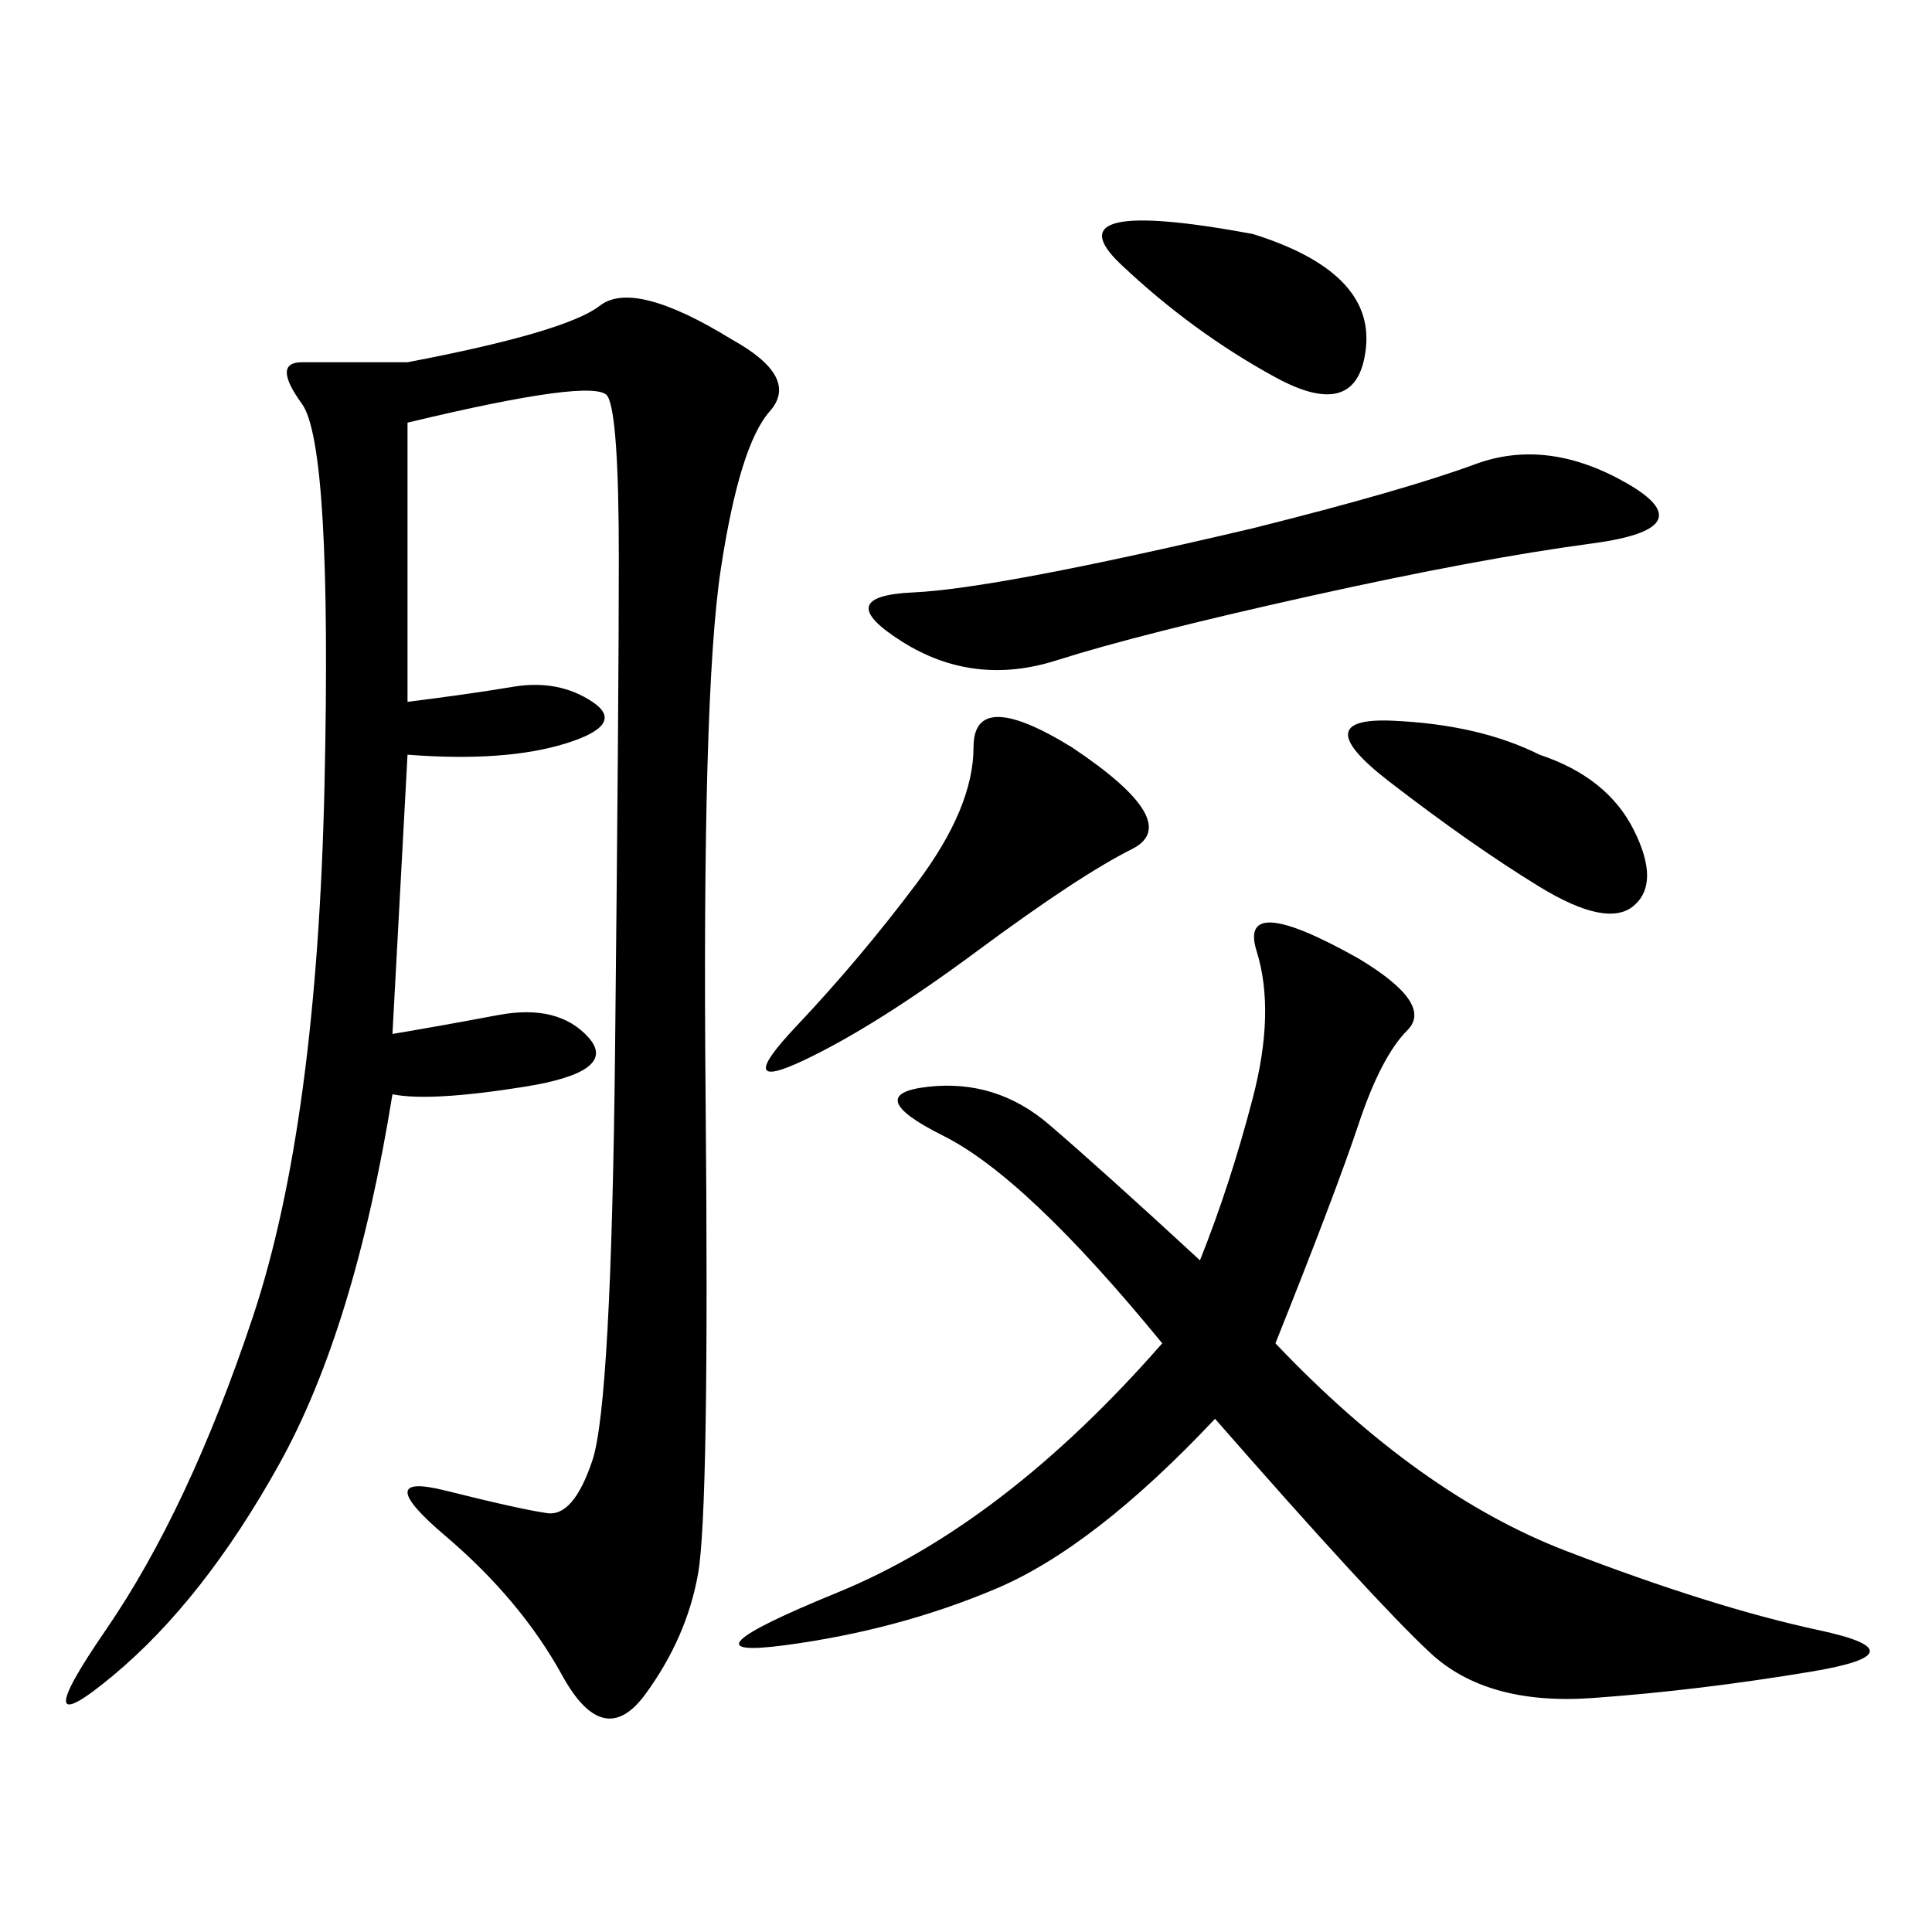 <svg xmlns="http://www.w3.org/2000/svg" xmlns:xlink="http://www.w3.org/1999/xlink" width="300" height="300"><path d="M63.28 65.63L63.28 108.98Q72.66 107.81 79.69 106.64Q86.72 105.47 91.99 108.98Q97.27 112.50 87.89 115.43Q78.52 118.36 63.28 117.19L63.28 117.19L60.94 160.55Q67.97 159.38 77.34 157.62Q86.72 155.86 91.41 161.13Q96.09 166.41 81.45 168.75Q66.80 171.09 60.94 169.92L60.94 169.92Q55.08 206.25 43.36 227.34Q31.64 248.44 17.58 260.16Q3.52 271.88 16.41 253.13Q29.30 234.38 39.26 204.49Q49.22 174.61 50.39 121.88Q51.56 69.14 46.88 62.70Q42.19 56.25 46.88 56.25L46.88 56.25L63.28 56.25Q87.89 51.56 93.16 47.46Q98.44 43.36 113.67 52.73L113.67 52.73Q124.22 58.59 119.53 63.87Q114.84 69.14 111.91 88.48Q108.98 107.81 109.57 171.09Q110.16 234.38 108.40 244.34Q106.64 254.30 100.20 263.09Q93.75 271.88 87.30 260.16Q80.86 248.44 69.14 238.48Q57.42 228.52 69.14 231.45Q80.86 234.38 84.96 234.96Q89.06 235.55 91.99 226.76Q94.92 217.97 95.51 162.89Q96.09 107.81 96.09 86.72L96.09 86.72Q96.09 64.45 94.34 61.52Q92.58 58.59 63.28 65.63L63.28 65.63ZM198.05 208.59Q220.31 232.03 243.16 240.82Q266.02 249.61 282.42 253.13Q298.83 256.64 281.25 259.57Q263.67 262.50 247.27 263.67Q230.86 264.84 222.07 256.64Q213.28 248.44 188.67 220.31L188.67 220.31Q169.92 240.23 154.69 246.68Q139.45 253.13 121.88 255.47Q104.30 257.81 130.08 247.27Q155.86 236.72 180.47 208.59L180.47 208.59Q159.38 182.81 146.48 176.37Q133.59 169.92 144.14 168.75Q154.69 167.58 162.89 174.61Q171.09 181.64 186.33 195.70L186.33 195.70Q191.02 183.98 194.53 170.51Q198.05 157.03 195.12 147.66Q192.19 138.28 210.94 148.83L210.94 148.83Q222.66 155.86 218.55 159.96Q214.45 164.06 210.94 174.61Q207.42 185.16 198.05 208.59L198.05 208.59ZM194.53 82.03Q217.97 76.17 229.10 72.07Q240.23 67.97 252.54 75Q264.84 82.03 247.27 84.38Q229.69 86.72 203.32 92.58Q176.95 98.44 164.06 102.54Q151.17 106.64 140.04 99.61Q128.91 92.58 141.80 91.99Q154.69 91.41 194.53 82.03L194.53 82.03ZM166.41 116.02Q183.98 127.73 175.78 131.84Q167.58 135.94 151.76 147.66Q135.94 159.38 124.80 164.65Q113.67 169.92 123.63 159.38Q133.59 148.83 142.38 137.11Q151.17 125.39 151.17 116.02L151.17 116.02Q151.17 106.64 166.41 116.02L166.41 116.02ZM239.06 117.19Q249.61 120.70 253.71 128.91Q257.81 137.11 253.71 140.63Q249.61 144.14 239.06 137.70Q228.52 131.25 215.63 121.29Q202.73 111.33 216.21 111.91Q229.69 112.50 239.06 117.19L239.06 117.19ZM194.53 36.33Q213.28 42.19 212.11 53.91Q210.94 65.63 198.05 58.59Q185.16 51.56 174.02 41.02Q162.89 30.47 194.53 36.33L194.53 36.33Z"/></svg>